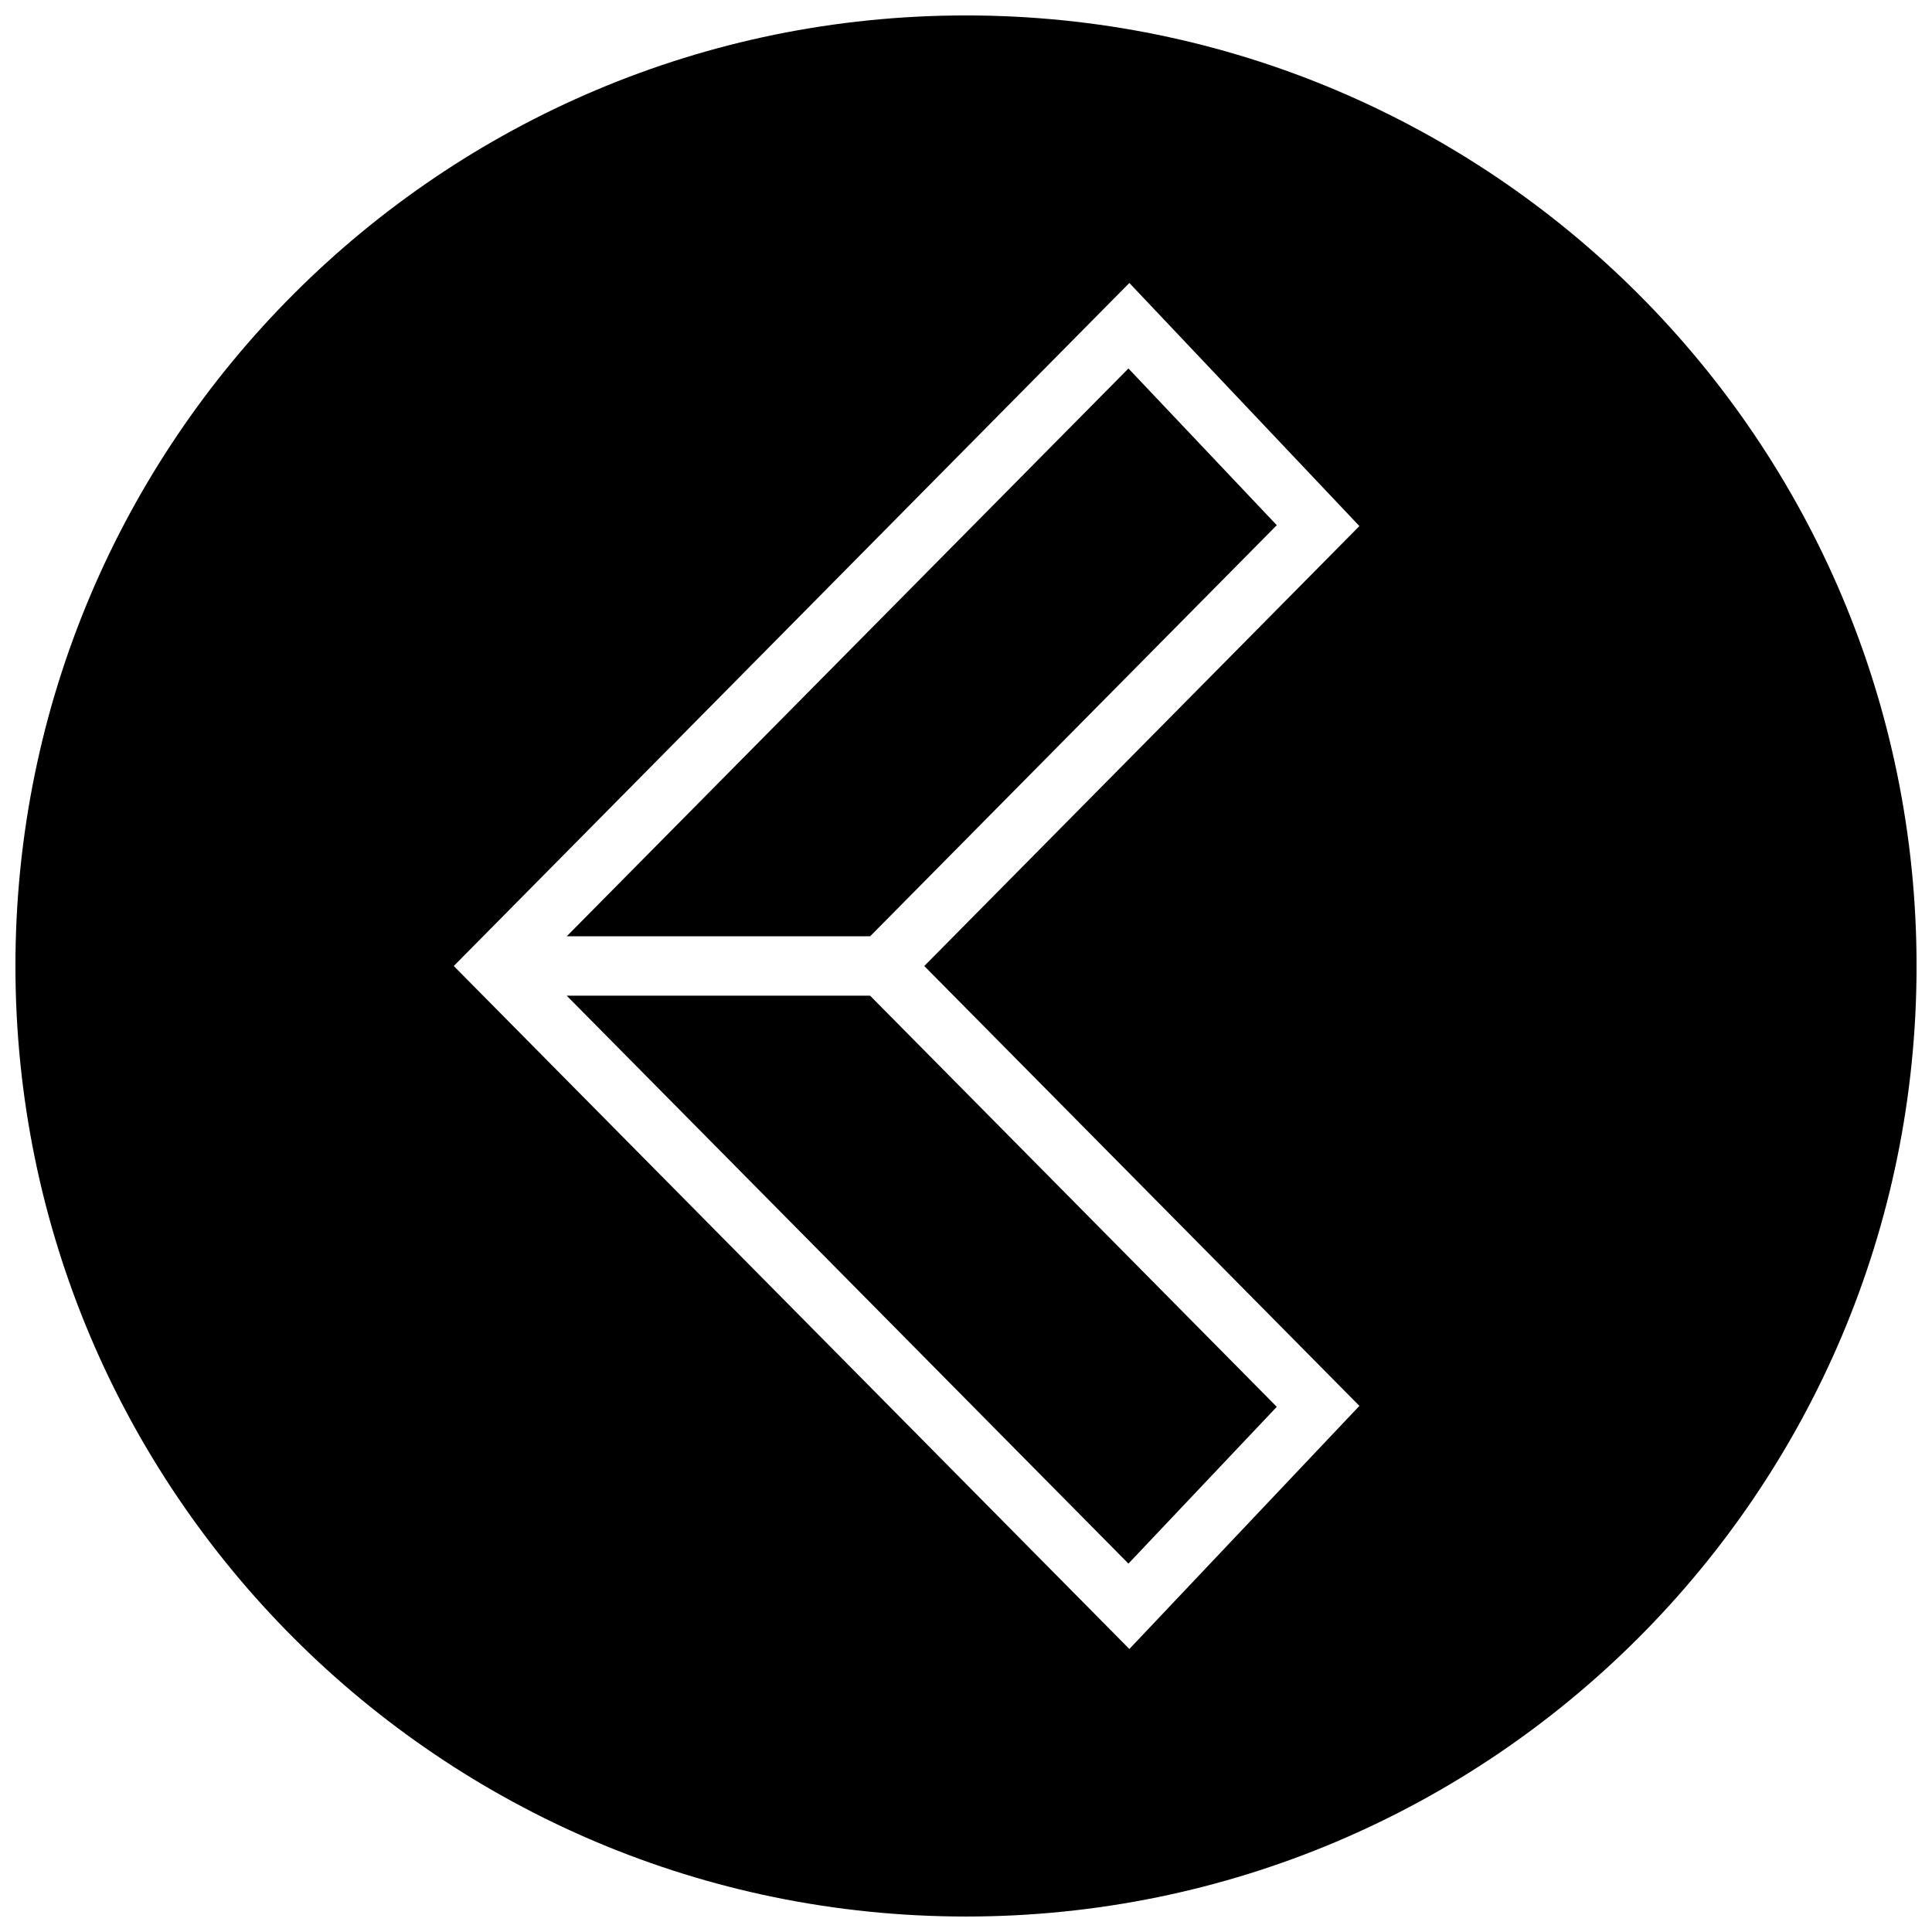 <?xml version="1.0" encoding="UTF-8"?>
<!-- Uploaded to: SVG Repo, www.svgrepo.com, Generator: SVG Repo Mixer Tools -->
<svg width="800px" height="800px" version="1.1" viewBox="144 144 512 512" xmlns="http://www.w3.org/2000/svg">
 <defs>
  <clipPath id="a">
   <path d="m148.09 148.09h503.81v503.81h-503.81z"/>
  </clipPath>
 </defs>
 <path d="m482.36 283.18-39.312-41.531-148.86 150.48h80.402z"/>
 <path d="m374.59 407.87h-80.402l148.86 150.5 39.312-41.547z"/>
 <g clip-path="url(#a)">
  <path d="m400 651.9c139.13 0 251.91-112.77 251.91-251.91-0.004-139.13-112.78-251.9-251.91-251.9-139.13 0-251.91 112.77-251.91 251.91 0 139.13 112.77 251.9 251.91 251.9zm43.293-432.91 60.961 64.426-115.31 116.59 115.31 116.57-60.961 64.426-179.04-181z"/>
 </g>
</svg>